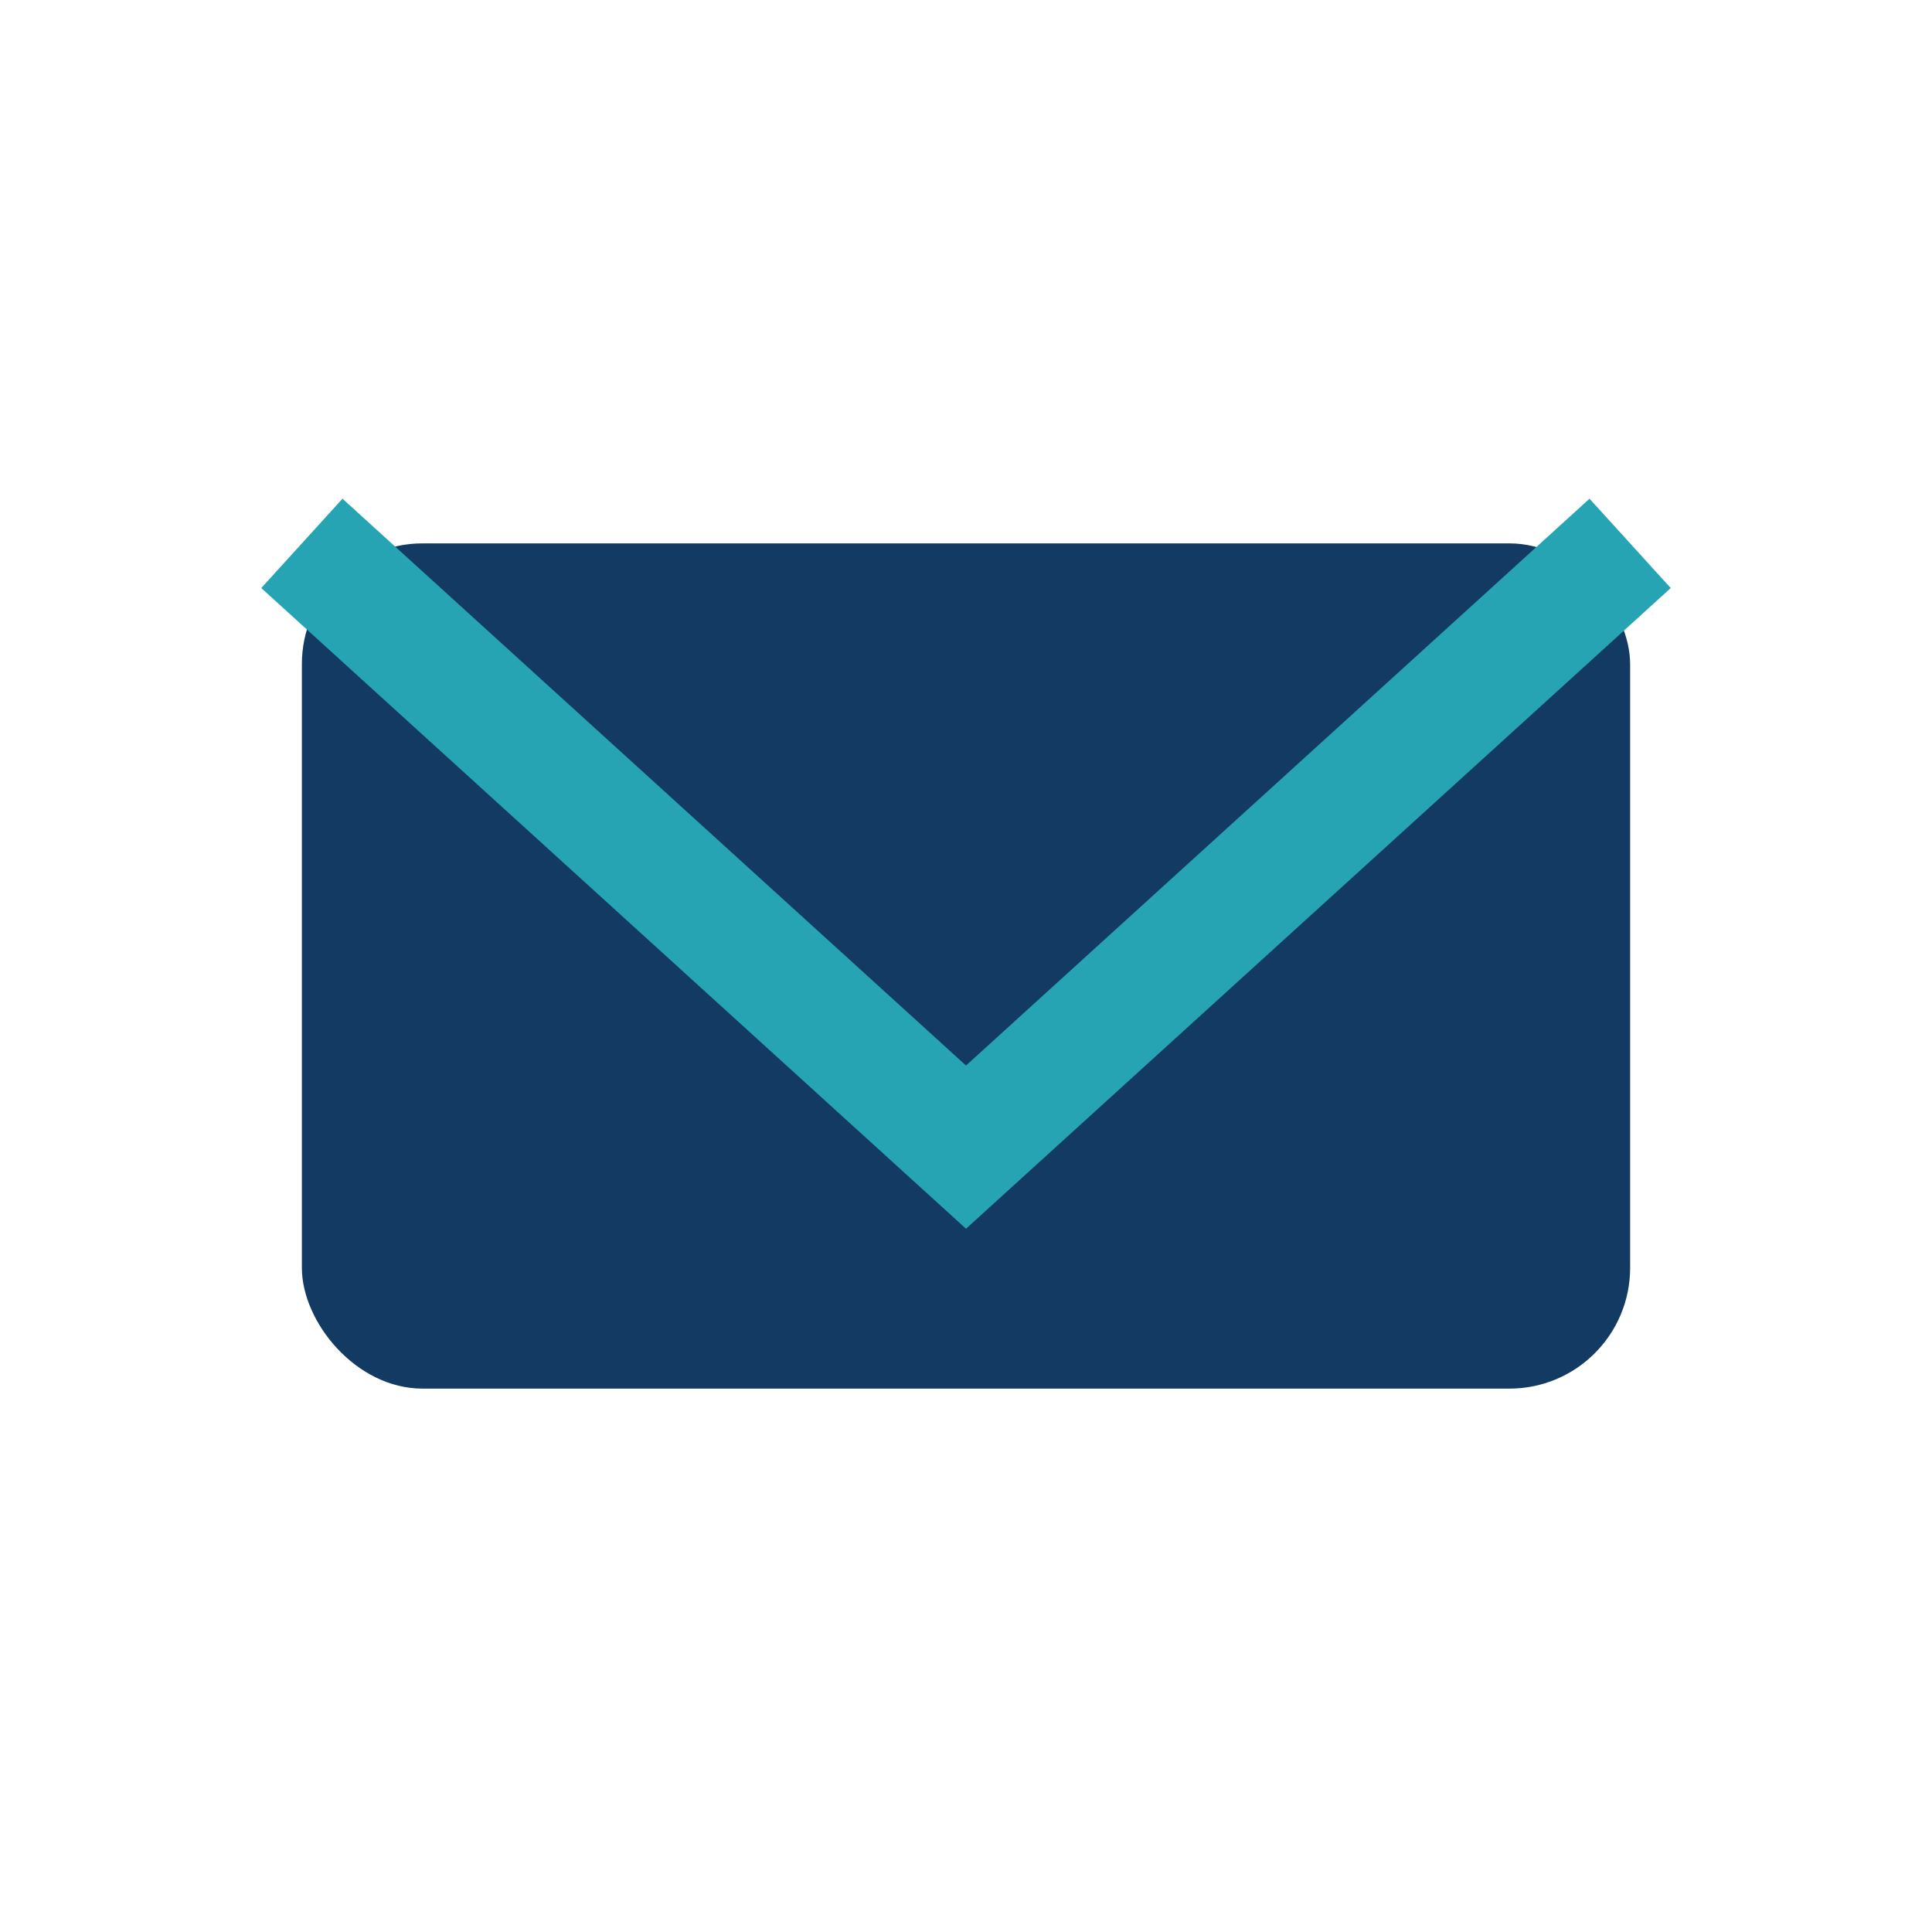 <?xml version="1.0" encoding="UTF-8"?>
<svg xmlns="http://www.w3.org/2000/svg" width="32" height="32" viewBox="0 0 32 32"><rect x="5" y="9" width="22" height="14" rx="2" fill="#133A63"/><polyline points="5,9 16,19 27,9" fill="none" stroke="#27A4B4" stroke-width="2"/></svg>